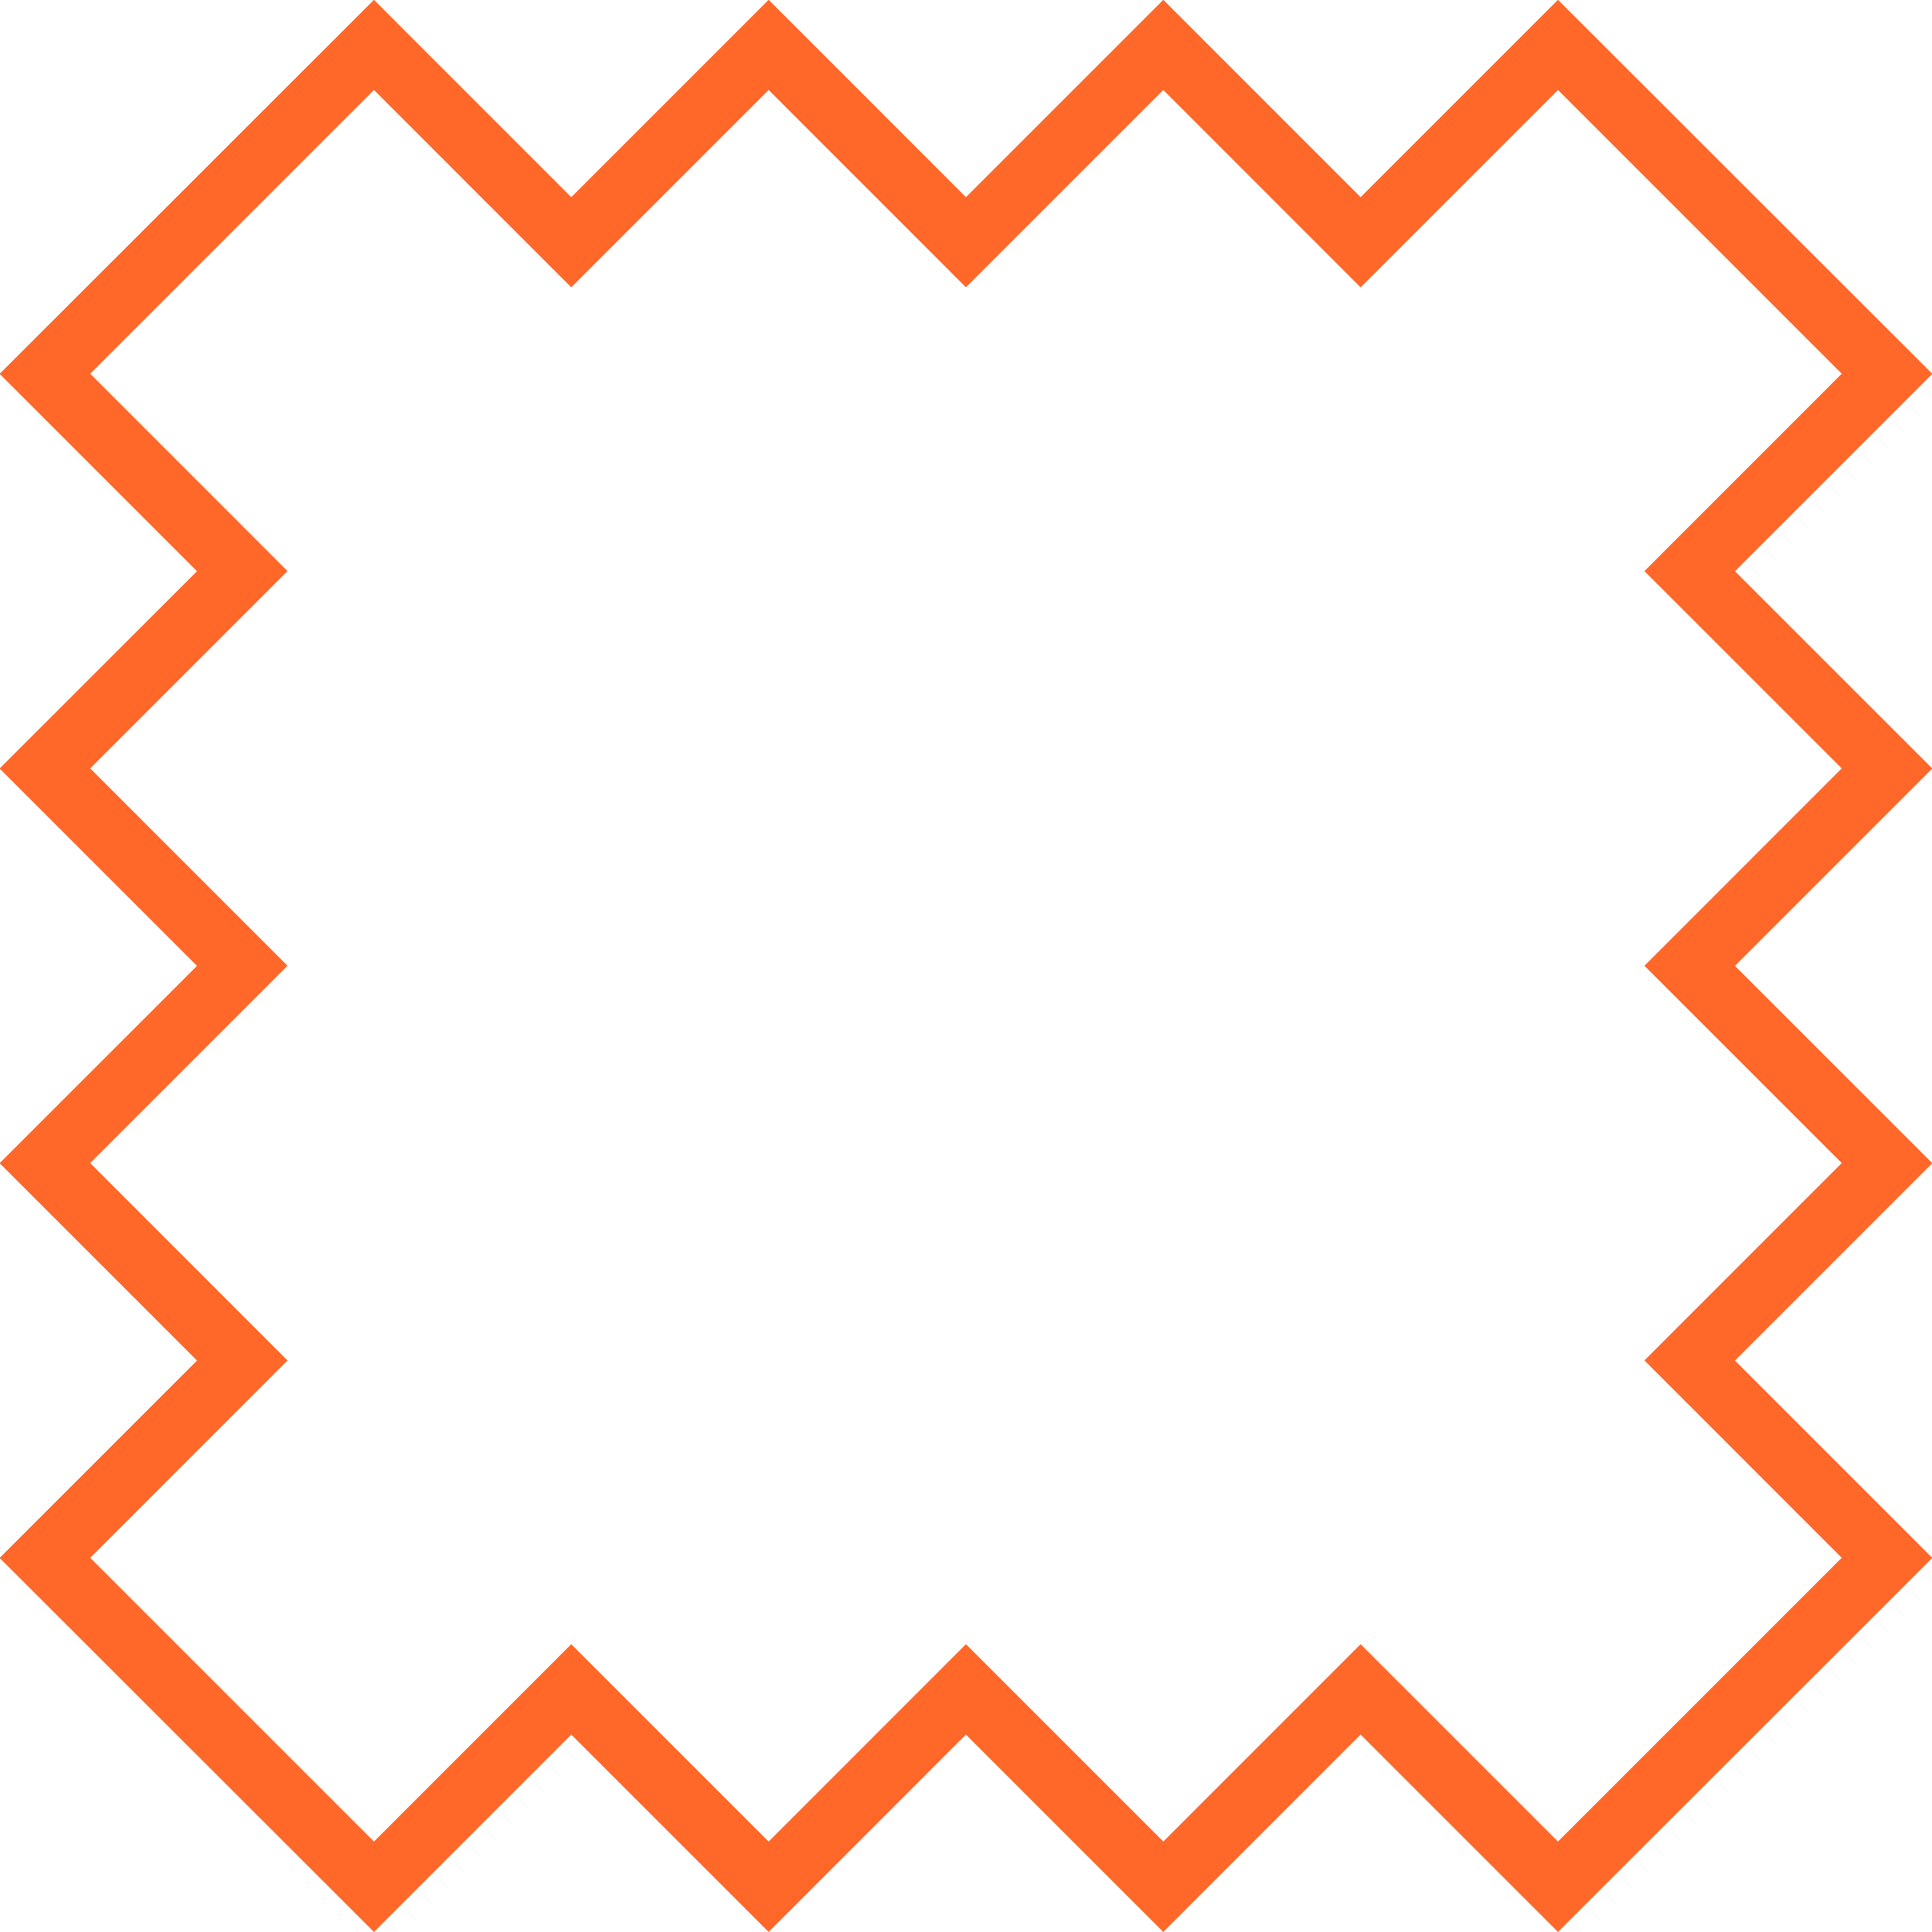 <svg xmlns="http://www.w3.org/2000/svg" width="32" height="31.999" viewBox="0 0 32 31.999"><defs><style>.a{fill:#FF6829;}</style></defs><path class="a" d="M183.315,647.318l-3.268,3.269-3.269-3.269-3.268,3.269-3.269-3.269-3.268,3.269-6.2-6.195,3.269-3.269-3.269-3.269,3.269-3.268-3.269-3.269,3.269-3.268-3.269-3.269,6.2-6.195,3.268,3.269,3.269-3.269,3.268,3.269,3.269-3.269,3.268,3.269,3.269-3.269,6.2,6.195-3.269,3.269,3.269,3.268-3.269,3.269,3.269,3.268-3.269,3.269,3.269,3.269-6.2,6.195Zm-3.268,1.772,3.268-3.269,3.269,3.269,4.7-4.7-3.268-3.269,3.268-3.269-3.268-3.268,3.268-3.269-3.268-3.268,3.268-3.269-4.7-4.7-3.269,3.269-3.268-3.269-3.269,3.269-3.268-3.269-3.269,3.269-3.268-3.269-4.7,4.7,3.268,3.269-3.268,3.268,3.268,3.269-3.268,3.268,3.268,3.269-3.268,3.269,4.7,4.7,3.268-3.269,3.269,3.269,3.268-3.269Z" transform="translate(-160.779 -618.588)"/></svg>